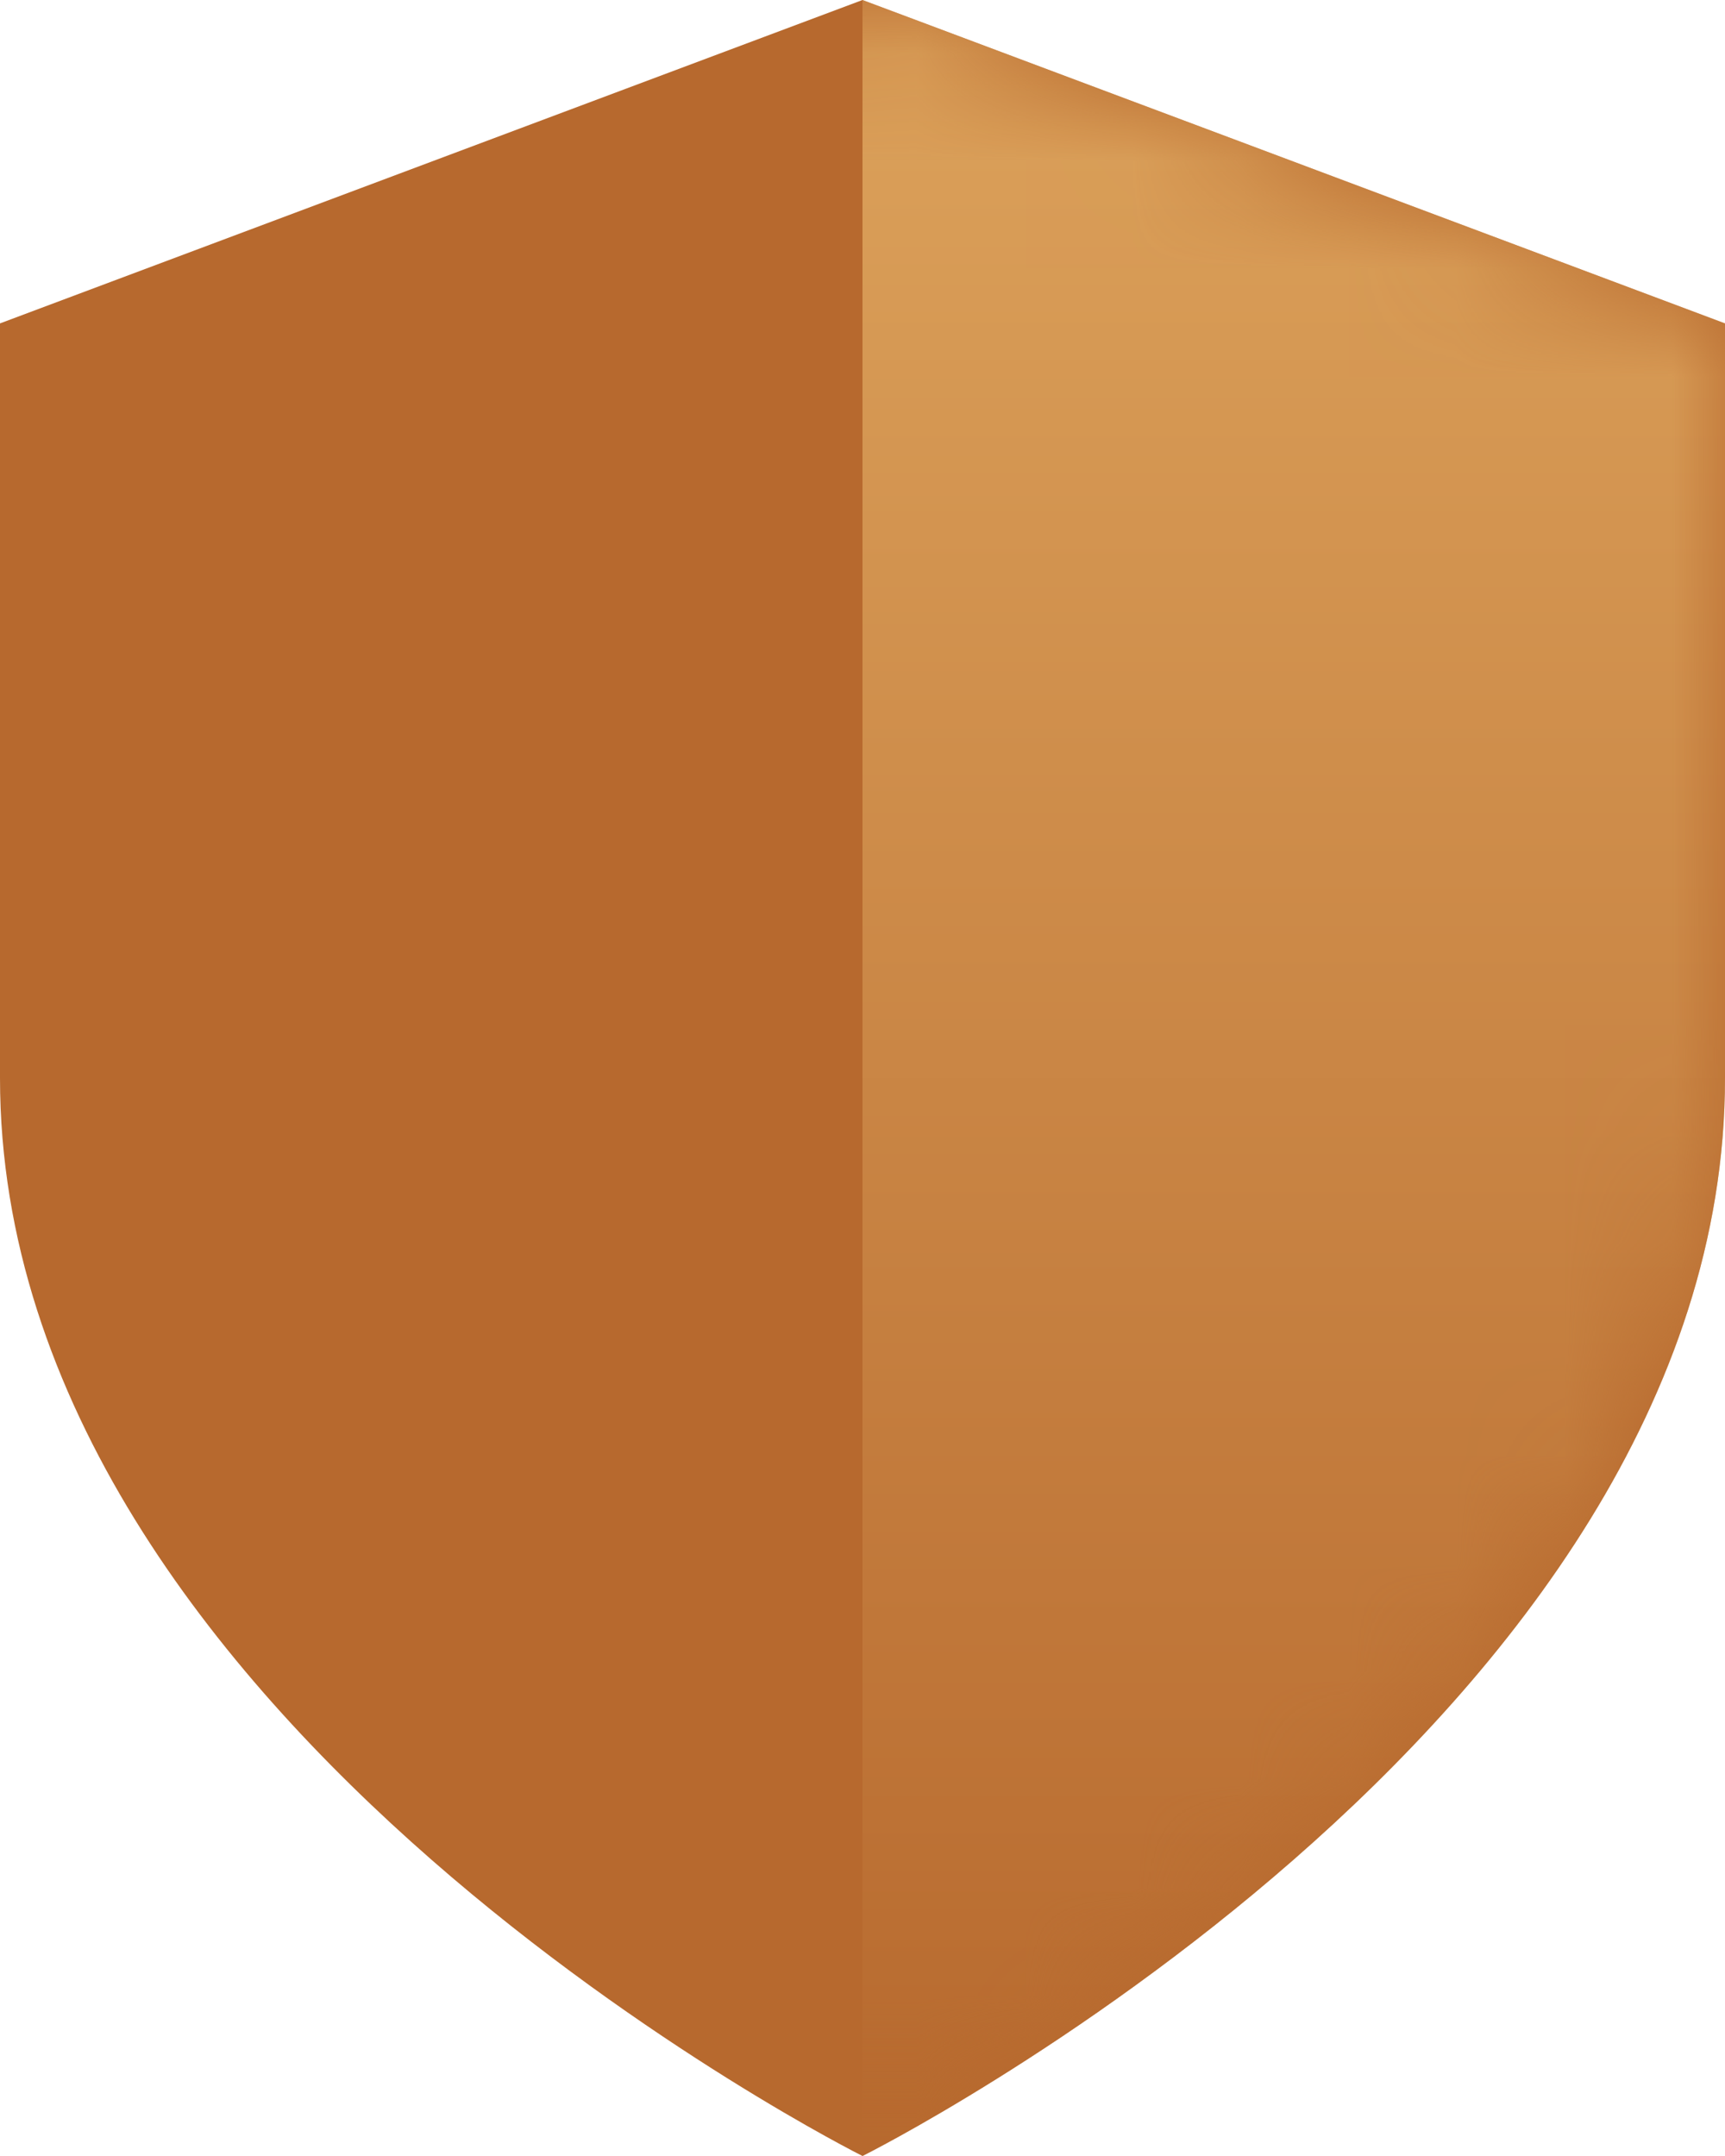 <?xml version="1.0" encoding="UTF-8"?>
<svg width="16px" height="20px" viewBox="0 0 16 20" version="1.1" xmlns="http://www.w3.org/2000/svg" xmlns:xlink="http://www.w3.org/1999/xlink">
    <!-- Generator: Sketch 58 (84663) - https://sketch.com -->
    <title>Group 33</title>
    <desc>Created with Sketch.</desc>
    <defs>
        <path d="M8,20 C8,20 16,16 16,10 L16,3 L8,0 L0,3 L0,10 C0,16 8,20 8,20 Z" id="path-1"></path>
        <linearGradient x1="50%" y1="0%" x2="50%" y2="100%" id="linearGradient-3">
            <stop stop-color="#DCA25B" offset="0%"></stop>
            <stop stop-color="#B7692E" offset="100%"></stop>
        </linearGradient>
    </defs>
    <g id="Page-3" stroke="none" stroke-width="1" fill="none" fill-rule="evenodd">
        <g id="Preise-&amp;-Editionen" transform="translate(-1097, -1962)">
            <g id="Group-31" transform="translate(386, 1682)">
                <g id="Group-37" transform="translate(0, 280)">
                    <g id="shield" transform="translate(539, 0)">
                        <g id="Group-33" transform="translate(172, 0)">
                            <mask id="mask-2" fill="white">
                                <use xlink:href="#path-1"></use>
                            </mask>
                            <use id="Mask" fill="#B7692E" xlink:href="#path-1"></use>
                            <path d="M8,20 C8,20 16,16 16,10 L16,3 L8,0 C8,13.333 8,20 8,20 Z" id="Path" fill="url(#linearGradient-3)" mask="url(#mask-2)"></path>
                        </g>
                    </g>
                </g>
            </g>
        </g>
    </g>
</svg>